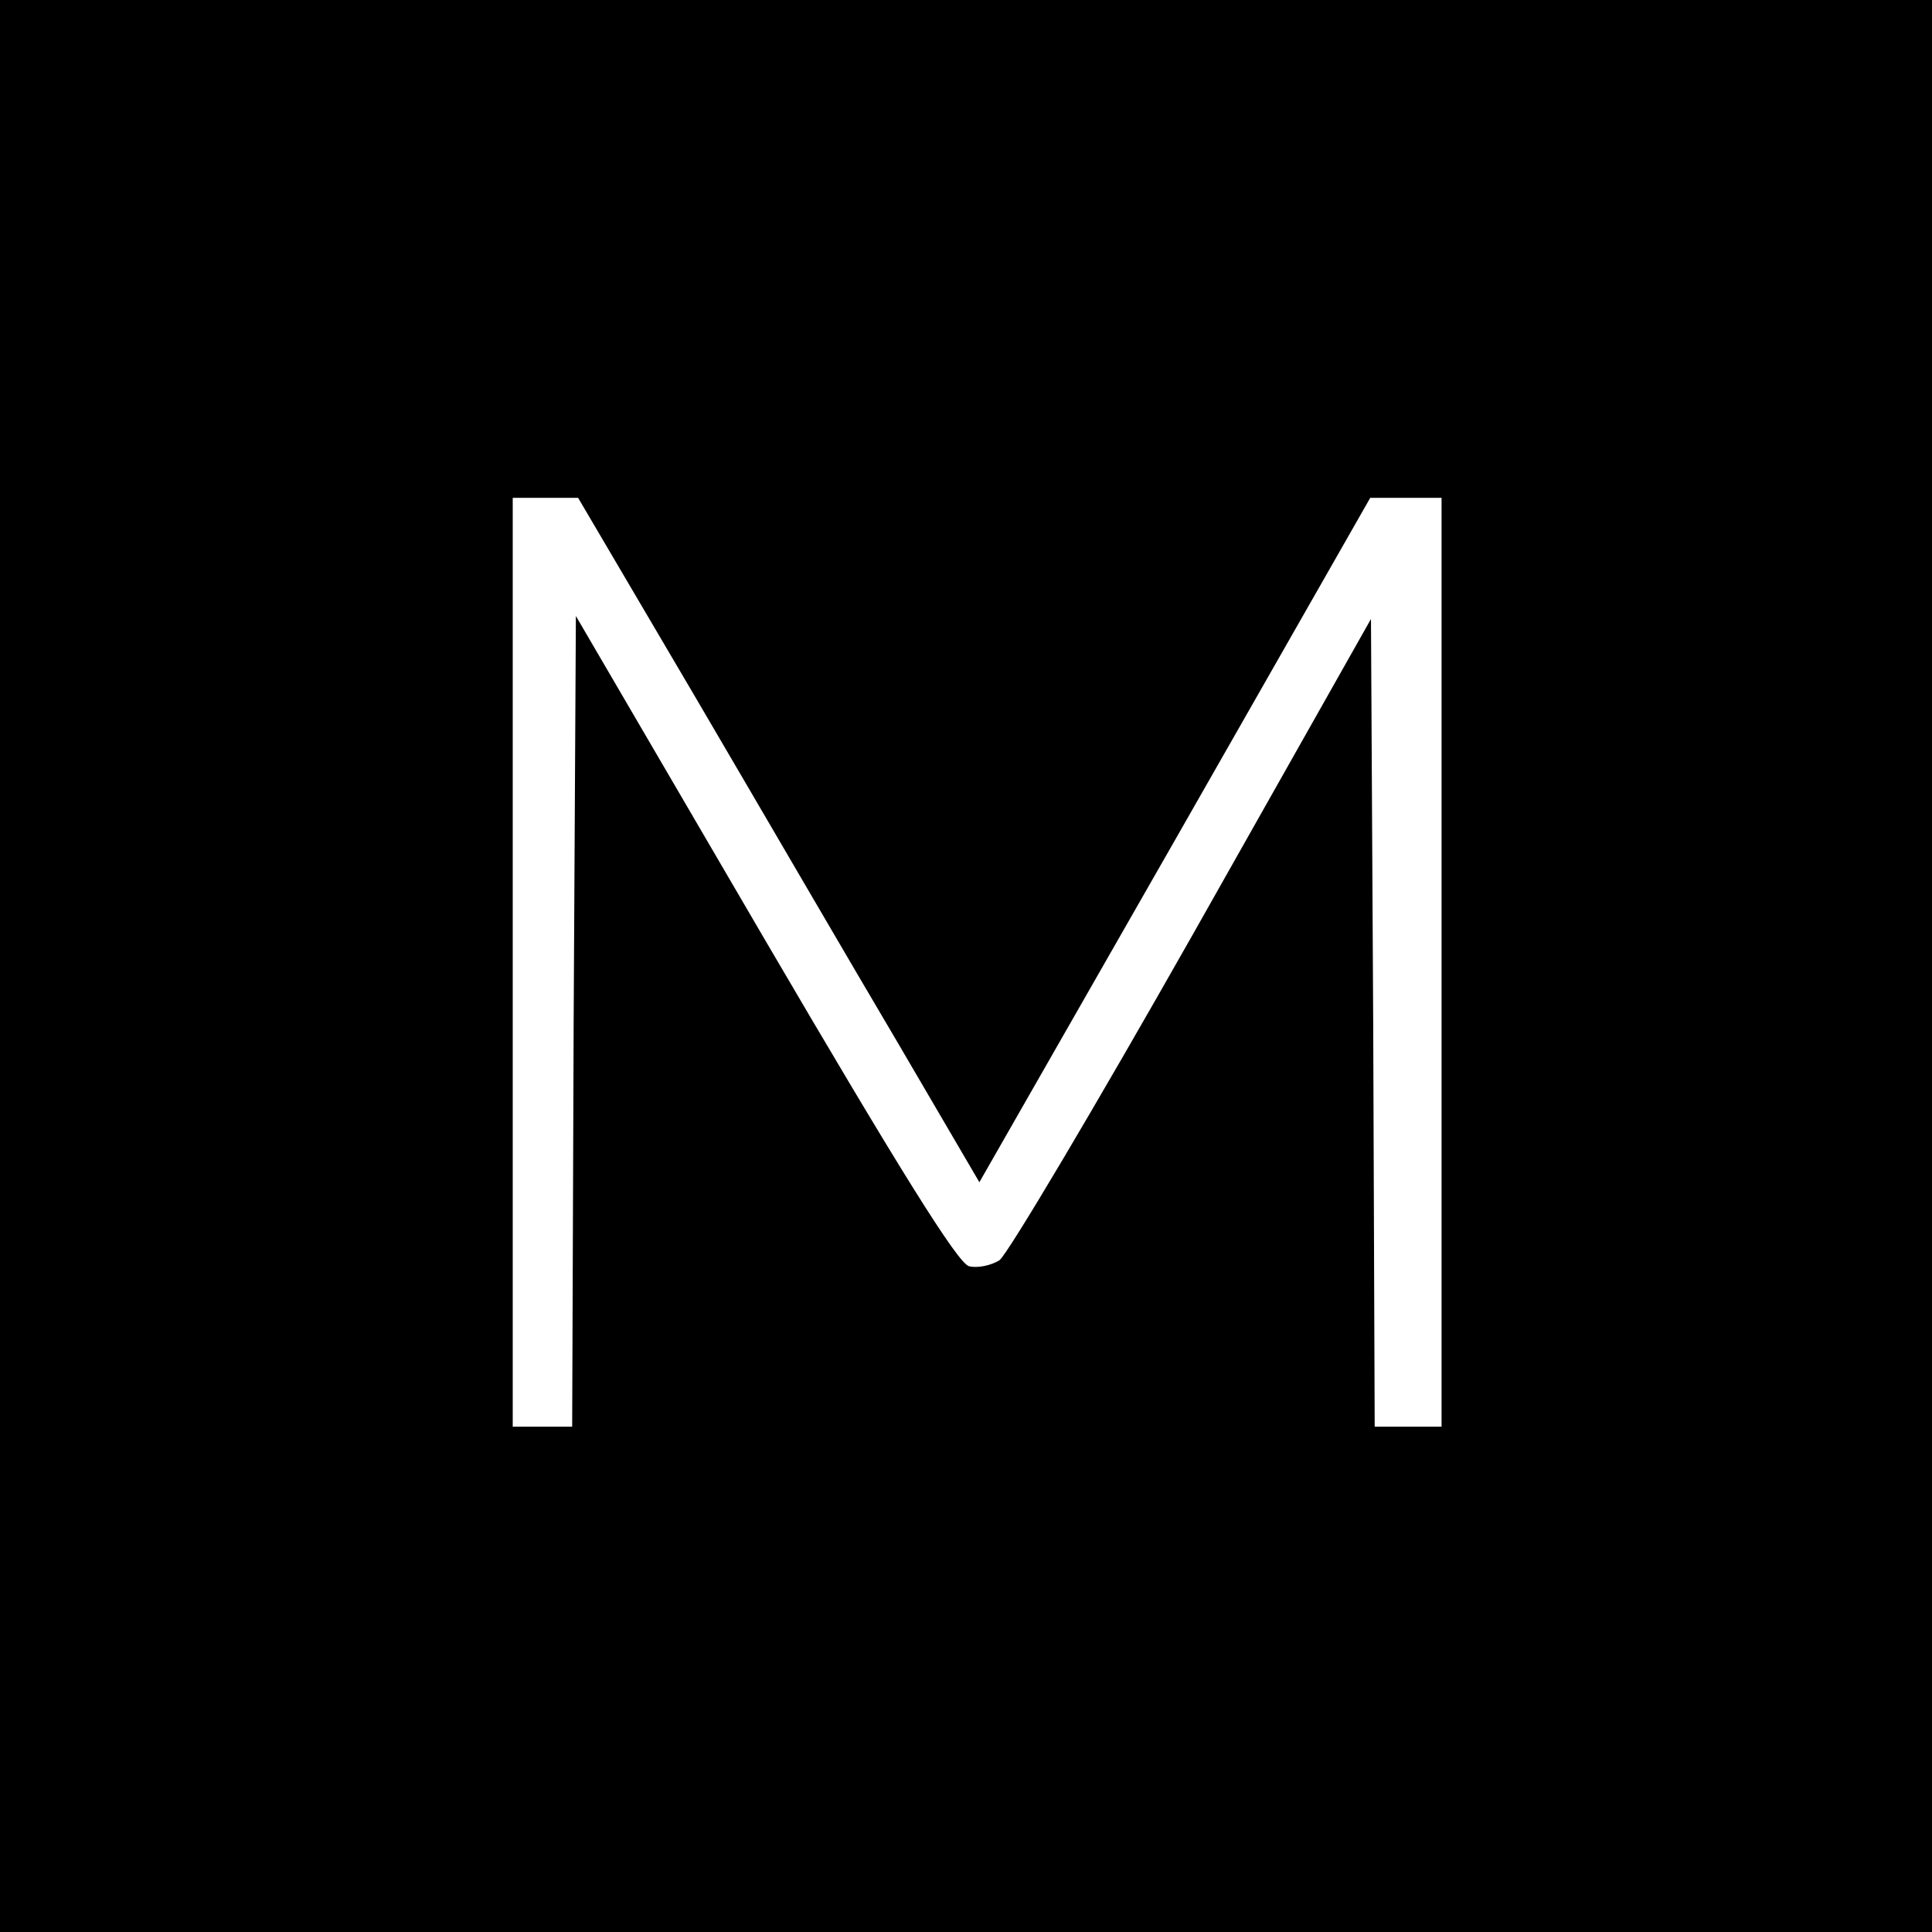 <?xml version="1.0" standalone="no"?>
<!DOCTYPE svg PUBLIC "-//W3C//DTD SVG 20010904//EN"
 "http://www.w3.org/TR/2001/REC-SVG-20010904/DTD/svg10.dtd">
<svg version="1.0" xmlns="http://www.w3.org/2000/svg"
 width="260pt" height="260pt" viewBox="0 0 260 260"
 preserveAspectRatio="xMidYMid meet">
<g transform="translate(0,260) scale(0.1,-0.1)"
fill="#000000" stroke="none">
<path d="M0 1300 l0 -1300 1300 0 1300 0 0 1300 0 1300 -1300 0 -1300 0 0
-1300z m938 358 c88 -150 209 -358 270 -461 l110 -188 263 460 263 461 48 0
48 0 0 -625 0 -625 -45 0 -45 0 -2 543 -3 544 -240 -425 c-132 -233 -249 -430
-260 -438 -11 -7 -30 -11 -41 -8 -15 4 -93 129 -275 440 l-254 435 -3 -545 -2
-546 -40 0 -40 0 0 625 0 625 44 0 44 0 160 -272z"/>
</g>
</svg>
